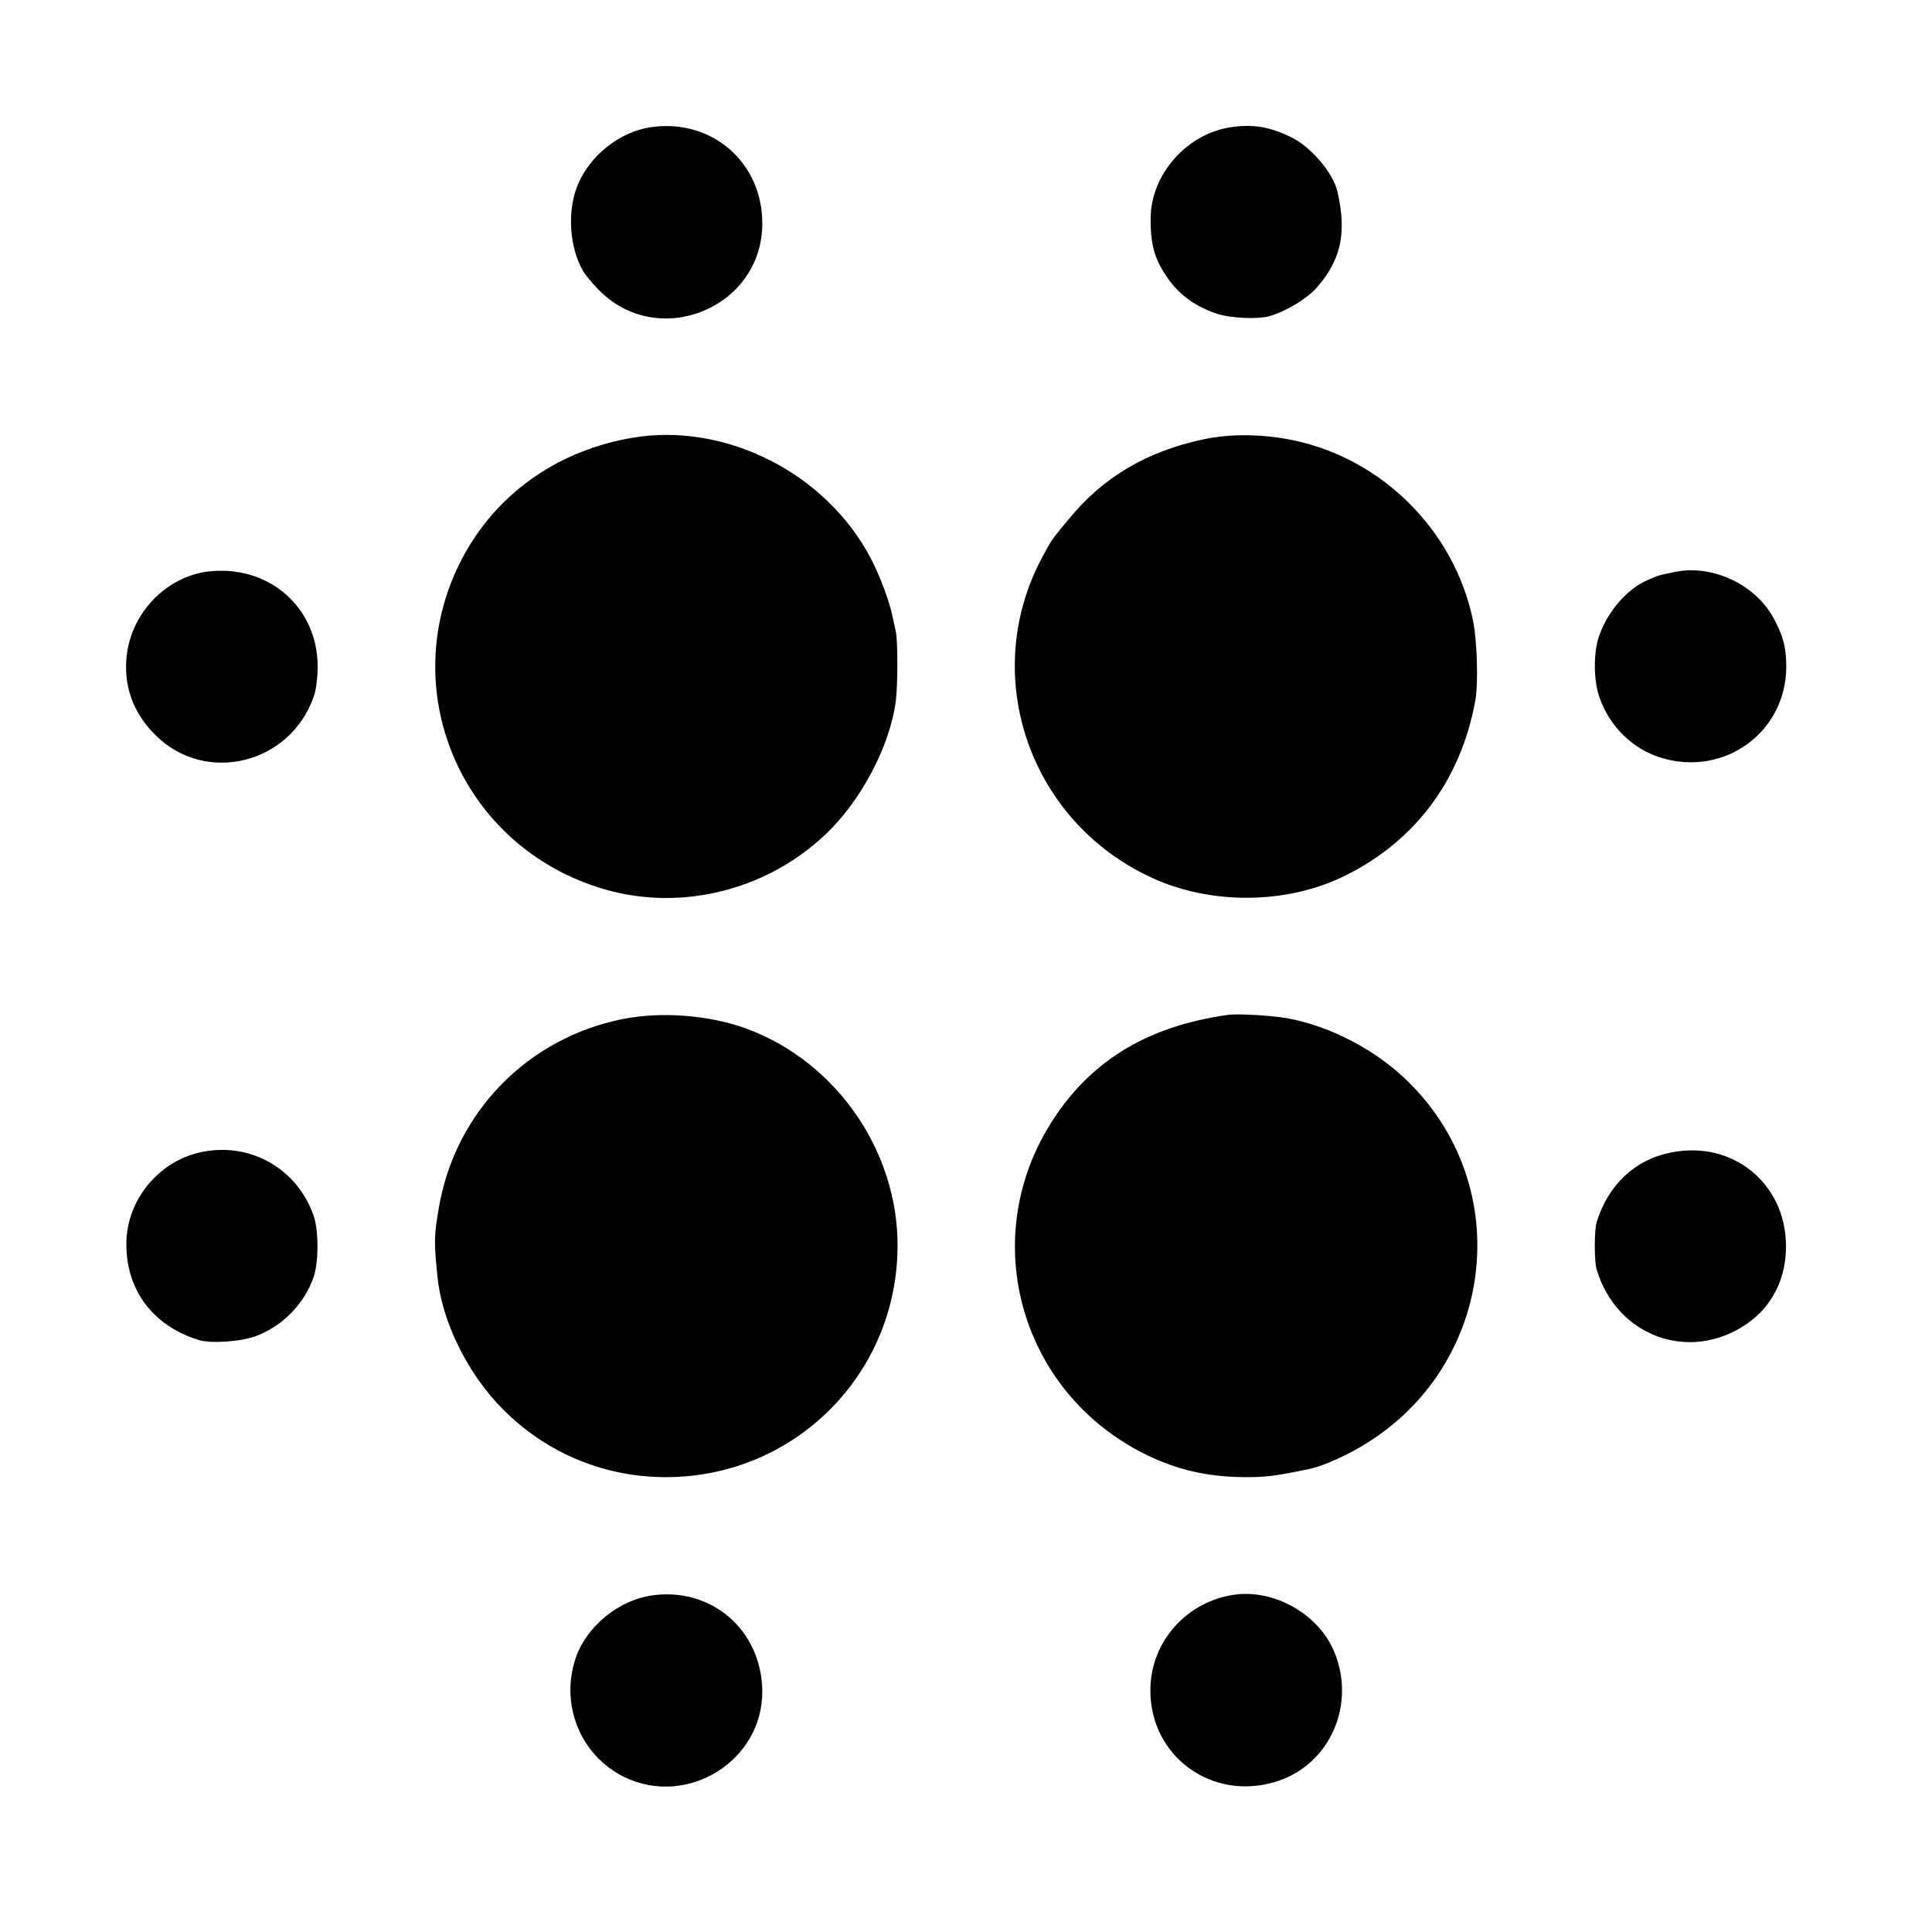 <svg version="1" xmlns="http://www.w3.org/2000/svg" width="933.333" height="933.333" viewBox="0 0 700 700"><path d="M235.7 46.1c-11.5 1.7-22.6 10.8-26.7 21.7-3.5 9.3-2.6 21.9 2.2 30.3.7 1.3 3.3 4.5 5.8 7 21.3 21.7 58.7 6.8 59.2-23.6.3-22.5-18.2-38.7-40.5-35.4zM445.9 46.1c-15.9 2.4-28.8 17-29 32.8-.1 7.9.9 12.9 3.8 18.1 4.7 8.4 10.9 13.5 20 16.6 4.9 1.7 15.2 2.2 19.4.9 6.1-1.8 13.3-6.2 16.9-10.2 8.9-10.1 11-19.9 7.6-34.8-1.6-6.9-9.5-16.2-16.8-19.8-7.9-3.8-13.8-4.8-21.9-3.6zM229.2 158.6c-26.1 4.4-47.7 19.1-60.3 41.1-26.6 46.7-3.9 105 47.5 121.7 28.3 9.3 60.4 1.9 82.4-18.8 13.2-12.3 23.8-32.6 25.8-48.9.7-6.1.7-21.1 0-24.7-.3-1.4-.8-3.9-1.2-5.5-1-5.3-4.6-14.9-7.8-21-16.1-31-52.7-49.6-86.4-43.9zM435.9 159.2c-20.5 4.4-36.2 13.7-48.6 28.8-6.8 8.2-6.2 7.4-10 14.5-22.5 42.8-4.1 95.5 40.4 115.7 21.6 9.8 49 9.4 69.8-1 25.4-12.6 41.8-34.7 47-63.2 1.2-6.3.7-22.3-.9-29.7-6.9-32.3-32.9-58.1-65.1-64.8-11.2-2.3-22.8-2.4-32.6-.3zM75.2 207.1C60.5 209 48.1 221.5 46 236.8c-1.5 11.3 2.1 21.6 10.6 29.8 18.1 17.7 48.4 10.2 57-14 .9-2.2 1.5-7.3 1.5-11.2-.1-21.6-18-37-39.9-34.3zM607 207.2c-6 1.2-6 1.2-10.1 3-7.4 3.2-14.4 11.3-17.5 20.2-2.1 5.9-2.1 16.3.2 22.5 3.7 10.5 12.1 18.6 22.4 21.7 22.9 6.9 45.2-9.4 45.2-33.1 0-7-1.2-11.4-4.8-17.9-6.7-12-22.1-19.1-35.4-16.4zM225.7 369.2c-34.6 6.9-60.8 33.8-66.7 68.4-1.7 9.9-1.8 12.4-.5 24.9 1.5 15.4 9.9 33.1 21.5 45.8 16.2 17.5 38.2 27.1 62 26.9 46.2-.4 83-37.4 83.2-83.6.2-34.3-22-66.6-54.2-78.7-13.5-5.1-31.2-6.5-45.3-3.7zM445 367.7c-28.6 4-49.1 16.1-63.2 37.6-28.7 43.5-11.9 101.2 35.9 122.9 10.9 4.9 21.2 7 34.3 7 6.5 0 10.6-.5 21.6-2.8 4.4-.8 11.1-3.6 17.3-7 51-28 59.7-96.2 17.4-135.3-12.2-11.3-29.7-19.7-44.8-21.6-7-.8-15.5-1.2-18.5-.8zM74.1 417.2c-15.8 2.7-28 16.9-28.3 32.8-.4 17.1 9.5 30.4 26.2 35.5 4.4 1.4 15.3.6 20.7-1.4 9.5-3.5 17.5-11.6 20.9-21.3 1.9-5.5 1.9-17.1 0-22.4-5.8-16.6-22.2-26.3-39.5-23.2zM605.3 417.6c-13 2.6-22.6 11.7-26.8 25.2-.9 3.1-.9 14.2 0 17.2 7.3 24.2 33.6 33.8 54.2 19.8 9.3-6.3 14.5-16.5 14.4-28.4-.1-22.7-19.4-38.4-41.8-33.8zM235.9 578.1c-11.5 1.7-22.8 10.8-26.9 21.5-6.5 17.2 1 36.4 17.3 44.3 22.8 11 50-5.9 49.9-31.1-.2-22.2-18.5-38-40.3-34.7zM448 577.7c-17.7 2.1-31.1 16.9-31.2 34.5-.2 24 22.1 40.4 45.3 33.4 19.9-6 29.7-28.5 20.9-48.1-5.8-12.8-21.1-21.4-35-19.8z"/></svg>
